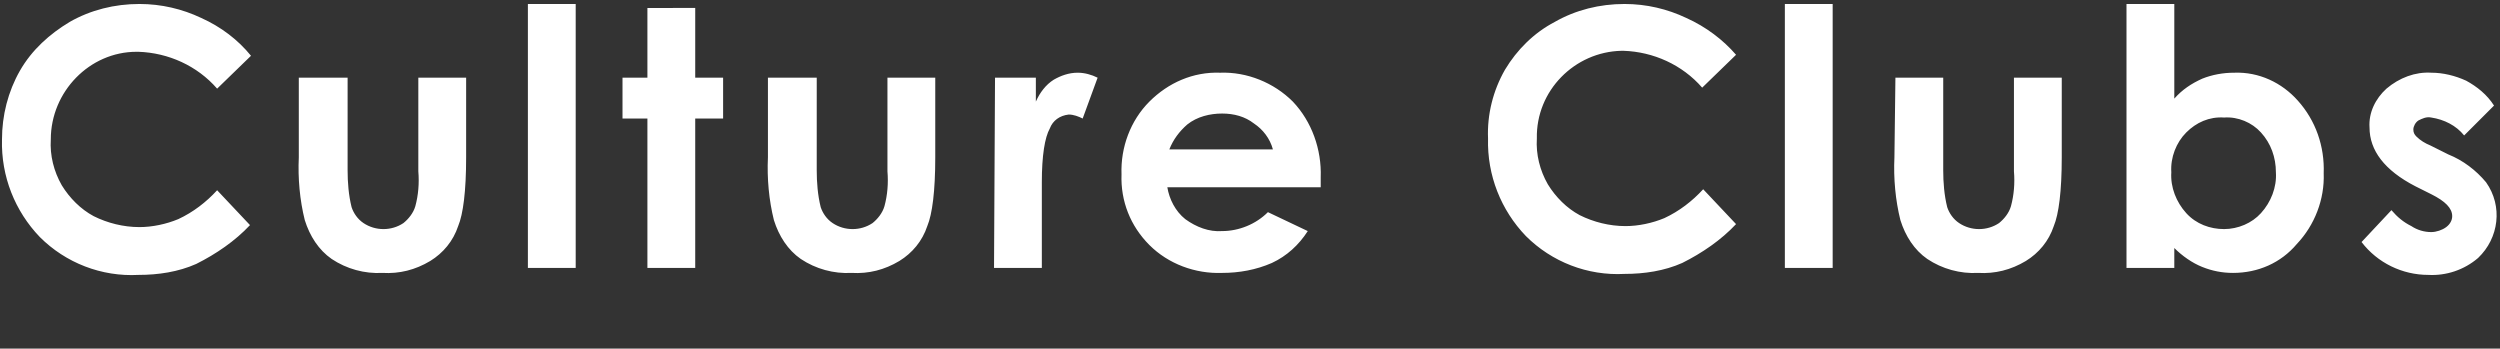 <?xml version="1.0" encoding="utf-8"?>
<!-- Generator: Adobe Illustrator 24.0.2, SVG Export Plug-In . SVG Version: 6.00 Build 0)  -->
<svg version="1.1" id="レイヤー_1" xmlns="http://www.w3.org/2000/svg" xmlns:xlink="http://www.w3.org/1999/xlink" x="0px"
	 y="0px" viewBox="0 0 251 35" style="enable-background:new 0 0 251 35;" xml:space="preserve">
<rect x="0" y="0" width="251" height="35" fill="#333333" stroke="none"/>
<style type="text/css">
	.st0{fill-rule:evenodd;clip-rule:evenodd;fill:#FFFFFF;}
</style>
<path id="Culture_Clubs" class="st0" d="M20.2,1.8c-1.9-0.9-4-1.4-6.2-1.4c-2.5,0-4.9,0.6-7,1.8C5,3.4,3.2,5,2,7.1
	c-1.2,2.1-1.8,4.5-1.8,6.9c-0.1,3.7,1.3,7.2,3.8,9.8c2.6,2.6,6.2,4,9.9,3.8c2,0,4-0.3,5.8-1.1c2-1,3.9-2.3,5.4-3.9l-3.3-3.5
	c-1.1,1.2-2.4,2.2-3.9,2.9c-1.2,0.5-2.6,0.8-3.9,0.8c-1.6,0-3.2-0.4-4.6-1.1c-1.3-0.7-2.4-1.8-3.2-3.1c-0.8-1.4-1.2-3-1.1-4.6
	C5.1,9.2,9,5.2,13.7,5.2c0.1,0,0.2,0,0.2,0c3,0.1,5.9,1.4,7.9,3.7l3.4-3.3C23.9,4,22.2,2.7,20.2,1.8z M30,15.8
	c-0.1,2.1,0.1,4.3,0.6,6.3c0.5,1.6,1.4,3,2.7,3.9c1.5,1,3.3,1.5,5.1,1.4c1.7,0.1,3.3-0.3,4.8-1.2c1.3-0.8,2.3-2,2.8-3.5
	c0.5-1.2,0.8-3.5,0.8-6.9V7.8H42v9.4c0.1,1.2,0,2.4-0.3,3.5c-0.2,0.7-0.7,1.3-1.2,1.7c-0.6,0.4-1.3,0.6-2,0.6c-0.7,0-1.4-0.2-2-0.6
	c-0.6-0.4-1-1-1.2-1.6c-0.3-1.2-0.4-2.5-0.4-3.7V7.8H30L30,15.8L30,15.8z M53,26.9h4.8V0.4H53V26.9L53,26.9z M65,7.8h-2.5v4.1H65v15
	h4.8v-15h2.8V7.8h-2.8v-7H65V7.8L65,7.8z M77.1,15.8c-0.1,2.1,0.1,4.3,0.6,6.3c0.5,1.6,1.4,3,2.7,3.9c1.5,1,3.3,1.5,5.1,1.4
	c1.7,0.1,3.3-0.3,4.8-1.2c1.3-0.8,2.3-2,2.8-3.5c0.5-1.2,0.8-3.5,0.8-6.9V7.8h-4.8v9.4c0.1,1.2,0,2.4-0.3,3.5
	c-0.2,0.7-0.7,1.3-1.2,1.7c-0.6,0.4-1.3,0.6-2,0.6c-0.7,0-1.4-0.2-2-0.6c-0.6-0.4-1-1-1.2-1.6c-0.3-1.2-0.4-2.5-0.4-3.7V7.8h-4.9
	L77.1,15.8L77.1,15.8z M99.8,26.9h4.8v-7.7l0-0.9c0-2.7,0.3-4.5,0.8-5.4c0.3-0.8,1-1.3,1.9-1.4c0.5,0,1,0.2,1.4,0.4l1.5-4.1
	c-0.6-0.3-1.3-0.5-2-0.5c-0.9,0-1.7,0.3-2.4,0.7c-0.8,0.5-1.4,1.3-1.8,2.2V7.8h-4.1L99.8,26.9L99.8,26.9z M132.6,17.8
	c0.1-2.8-0.9-5.6-2.8-7.6c-1.9-1.9-4.6-3-7.3-2.9c-2.7-0.1-5.2,1-7.1,2.9c-1.9,1.9-2.9,4.6-2.8,7.3c-0.1,2.7,0.9,5.2,2.8,7.1
	c1.9,1.9,4.6,2.9,7.3,2.8c1.7,0,3.4-0.3,5-1c1.5-0.7,2.7-1.8,3.6-3.2l-4-1.9c-1.2,1.2-2.9,1.9-4.6,1.9c-1.3,0.1-2.6-0.4-3.7-1.2
	c-1-0.8-1.6-2-1.8-3.2h15.4L132.6,17.8z M117.4,15c0.4-1,1-1.8,1.8-2.5c1-0.8,2.3-1.1,3.5-1.1c1.2,0,2.3,0.3,3.2,1
	c0.9,0.6,1.6,1.5,1.9,2.6L117.4,15L117.4,15z M169.3,1.8c-1.9-0.9-4-1.4-6.2-1.4c-2.5,0-4.9,0.6-7,1.8c-2.1,1.1-3.8,2.8-5,4.8
	c-1.2,2.1-1.8,4.5-1.7,6.9c-0.1,3.7,1.3,7.2,3.8,9.8c2.6,2.6,6.2,4,9.9,3.8c2,0,4-0.3,5.8-1.1c2-1,3.9-2.3,5.4-3.9l-3.3-3.5
	c-1.1,1.2-2.4,2.2-3.9,2.9c-1.2,0.5-2.6,0.8-3.9,0.8c-1.6,0-3.2-0.4-4.6-1.1c-1.3-0.7-2.4-1.8-3.2-3.1c-0.8-1.4-1.2-3-1.1-4.6
	c-0.1-4.8,3.8-8.7,8.5-8.8c0.1,0,0.2,0,0.2,0c3,0.1,5.9,1.4,7.9,3.7l3.4-3.3C173,4,171.3,2.7,169.3,1.8L169.3,1.8z M179.2,26.9h4.8
	V0.4h-4.8V26.9L179.2,26.9z M190.2,15.8c-0.1,2.1,0.1,4.3,0.6,6.3c0.5,1.6,1.4,3,2.7,3.9c1.5,1,3.3,1.5,5.1,1.4
	c1.7,0.1,3.3-0.3,4.8-1.2c1.3-0.8,2.3-2,2.8-3.5c0.5-1.2,0.8-3.5,0.8-6.9V7.8h-4.8v9.4c0.1,1.2,0,2.4-0.3,3.5
	c-0.2,0.7-0.7,1.3-1.2,1.7c-0.6,0.4-1.3,0.6-2,0.6c-0.7,0-1.4-0.2-2-0.6c-0.6-0.4-1-1-1.2-1.6c-0.3-1.2-0.4-2.5-0.4-3.7V7.8h-4.8
	L190.2,15.8L190.2,15.8z M213.5,0.4v26.5h4.8v-2c0.8,0.8,1.8,1.5,2.8,1.9c1,0.4,2,0.6,3.1,0.6c2.5,0,4.8-1,6.4-2.9
	c1.8-1.9,2.8-4.5,2.7-7.1c0.1-2.7-0.8-5.3-2.6-7.3c-1.6-1.8-3.9-2.9-6.4-2.8c-1.1,0-2.2,0.2-3.2,0.6c-1.1,0.5-2,1.1-2.8,2V0.4H213.5
	L213.5,0.4z M227,13.3c1,1.1,1.5,2.5,1.5,4c0.1,1.5-0.5,3-1.5,4.1c-0.9,1-2.3,1.6-3.7,1.6c-1.4,0-2.8-0.5-3.8-1.6
	c-1-1.1-1.6-2.6-1.5-4.1c-0.1-1.5,0.5-3,1.5-4c1-1,2.3-1.6,3.8-1.5C224.7,11.7,226.1,12.3,227,13.3L227,13.3z M247.6,8.1
	c-1.1-0.5-2.3-0.8-3.5-0.8c-1.6-0.1-3.2,0.5-4.5,1.6c-1.1,1-1.8,2.4-1.7,3.9c0,2.3,1.5,4.3,4.6,5.9l1.6,0.8c1.4,0.7,2.1,1.4,2.1,2.2
	c0,0.4-0.2,0.8-0.6,1.1c-0.4,0.3-1,0.5-1.5,0.5c-0.7,0-1.4-0.2-2-0.6c-0.8-0.4-1.4-0.9-2-1.6l-3,3.2c1.6,2.1,4.1,3.3,6.7,3.3
	c1.8,0.1,3.6-0.5,5-1.7c2.1-2,2.5-5.2,0.8-7.6c-1-1.2-2.3-2.2-3.8-2.8l-1.8-0.9c-0.5-0.2-1-0.5-1.4-0.9c-0.2-0.2-0.3-0.4-0.3-0.7
	c0-0.3,0.2-0.7,0.5-0.9c0.4-0.2,0.8-0.4,1.3-0.3c1.3,0.2,2.5,0.8,3.3,1.8l3-3C249.7,9.5,248.7,8.7,247.6,8.1L247.6,8.1z"/>
</svg>

